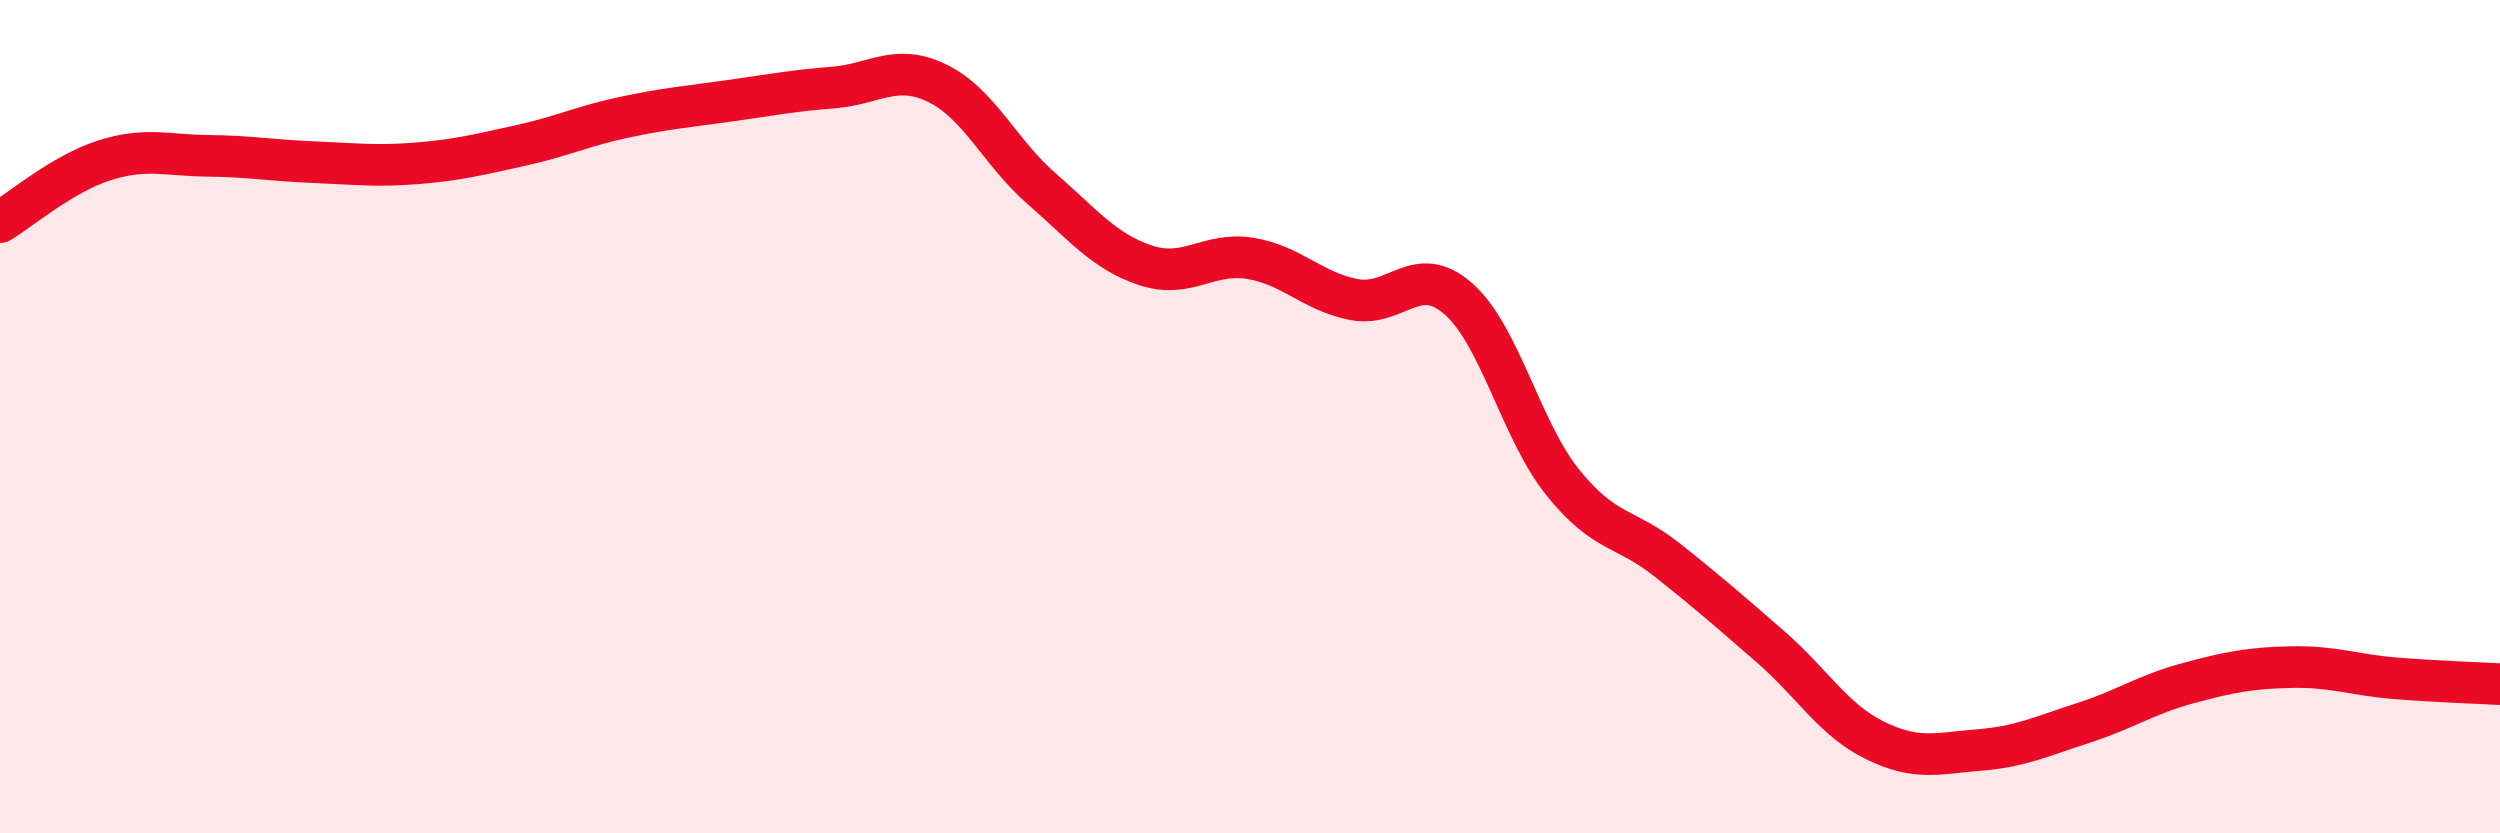 
    <svg width="60" height="20" viewBox="0 0 60 20" xmlns="http://www.w3.org/2000/svg">
      <path
        d="M 0,5.33 C 0.5,5.03 1.5,4.17 2.5,3.85 C 3.5,3.53 4,3.73 5,3.74 C 6,3.75 6.5,3.85 7.5,3.89 C 8.5,3.93 9,4 10,3.92 C 11,3.84 11.5,3.71 12.5,3.49 C 13.5,3.27 14,3.02 15,2.81 C 16,2.6 16.5,2.56 17.5,2.42 C 18.5,2.28 19,2.18 20,2.1 C 21,2.02 21.5,1.51 22.5,2 C 23.5,2.49 24,3.66 25,4.53 C 26,5.4 26.5,6.04 27.5,6.37 C 28.5,6.7 29,6.04 30,6.2 C 31,6.36 31.5,7 32.5,7.19 C 33.5,7.38 34,6.29 35,7.17 C 36,8.05 36.5,10.32 37.5,11.57 C 38.5,12.82 39,12.64 40,13.43 C 41,14.22 41.5,14.66 42.5,15.53 C 43.5,16.4 44,17.28 45,17.77 C 46,18.26 46.5,18.08 47.5,18 C 48.5,17.92 49,17.67 50,17.35 C 51,17.03 51.5,16.67 52.5,16.4 C 53.5,16.13 54,16.03 55,16.01 C 56,15.99 56.5,16.2 57.5,16.28 C 58.5,16.36 59.5,16.39 60,16.42L60 20L0 20Z"
        fill="#EB0A25"
        opacity="0.1"
        stroke-linecap="round"
        stroke-linejoin="round"
      />
      <path
        d="M 0,5.33 C 0.5,5.03 1.5,4.17 2.5,3.85 C 3.5,3.53 4,3.73 5,3.74 C 6,3.75 6.5,3.85 7.5,3.89 C 8.5,3.93 9,4 10,3.92 C 11,3.84 11.5,3.71 12.5,3.49 C 13.5,3.27 14,3.02 15,2.81 C 16,2.6 16.5,2.56 17.5,2.42 C 18.5,2.28 19,2.18 20,2.1 C 21,2.02 21.5,1.51 22.5,2 C 23.5,2.49 24,3.66 25,4.53 C 26,5.4 26.5,6.04 27.5,6.37 C 28.5,6.7 29,6.04 30,6.2 C 31,6.36 31.5,7 32.5,7.19 C 33.5,7.38 34,6.29 35,7.17 C 36,8.05 36.5,10.32 37.5,11.57 C 38.5,12.82 39,12.64 40,13.43 C 41,14.22 41.5,14.66 42.5,15.53 C 43.5,16.4 44,17.28 45,17.77 C 46,18.26 46.5,18.08 47.5,18 C 48.5,17.92 49,17.67 50,17.35 C 51,17.03 51.5,16.67 52.5,16.4 C 53.5,16.13 54,16.03 55,16.01 C 56,15.99 56.5,16.2 57.5,16.28 C 58.5,16.36 59.5,16.39 60,16.42"
        stroke="#EB0A25"
        stroke-width="1"
        fill="none"
        stroke-linecap="round"
        stroke-linejoin="round"
      />
    </svg>
  